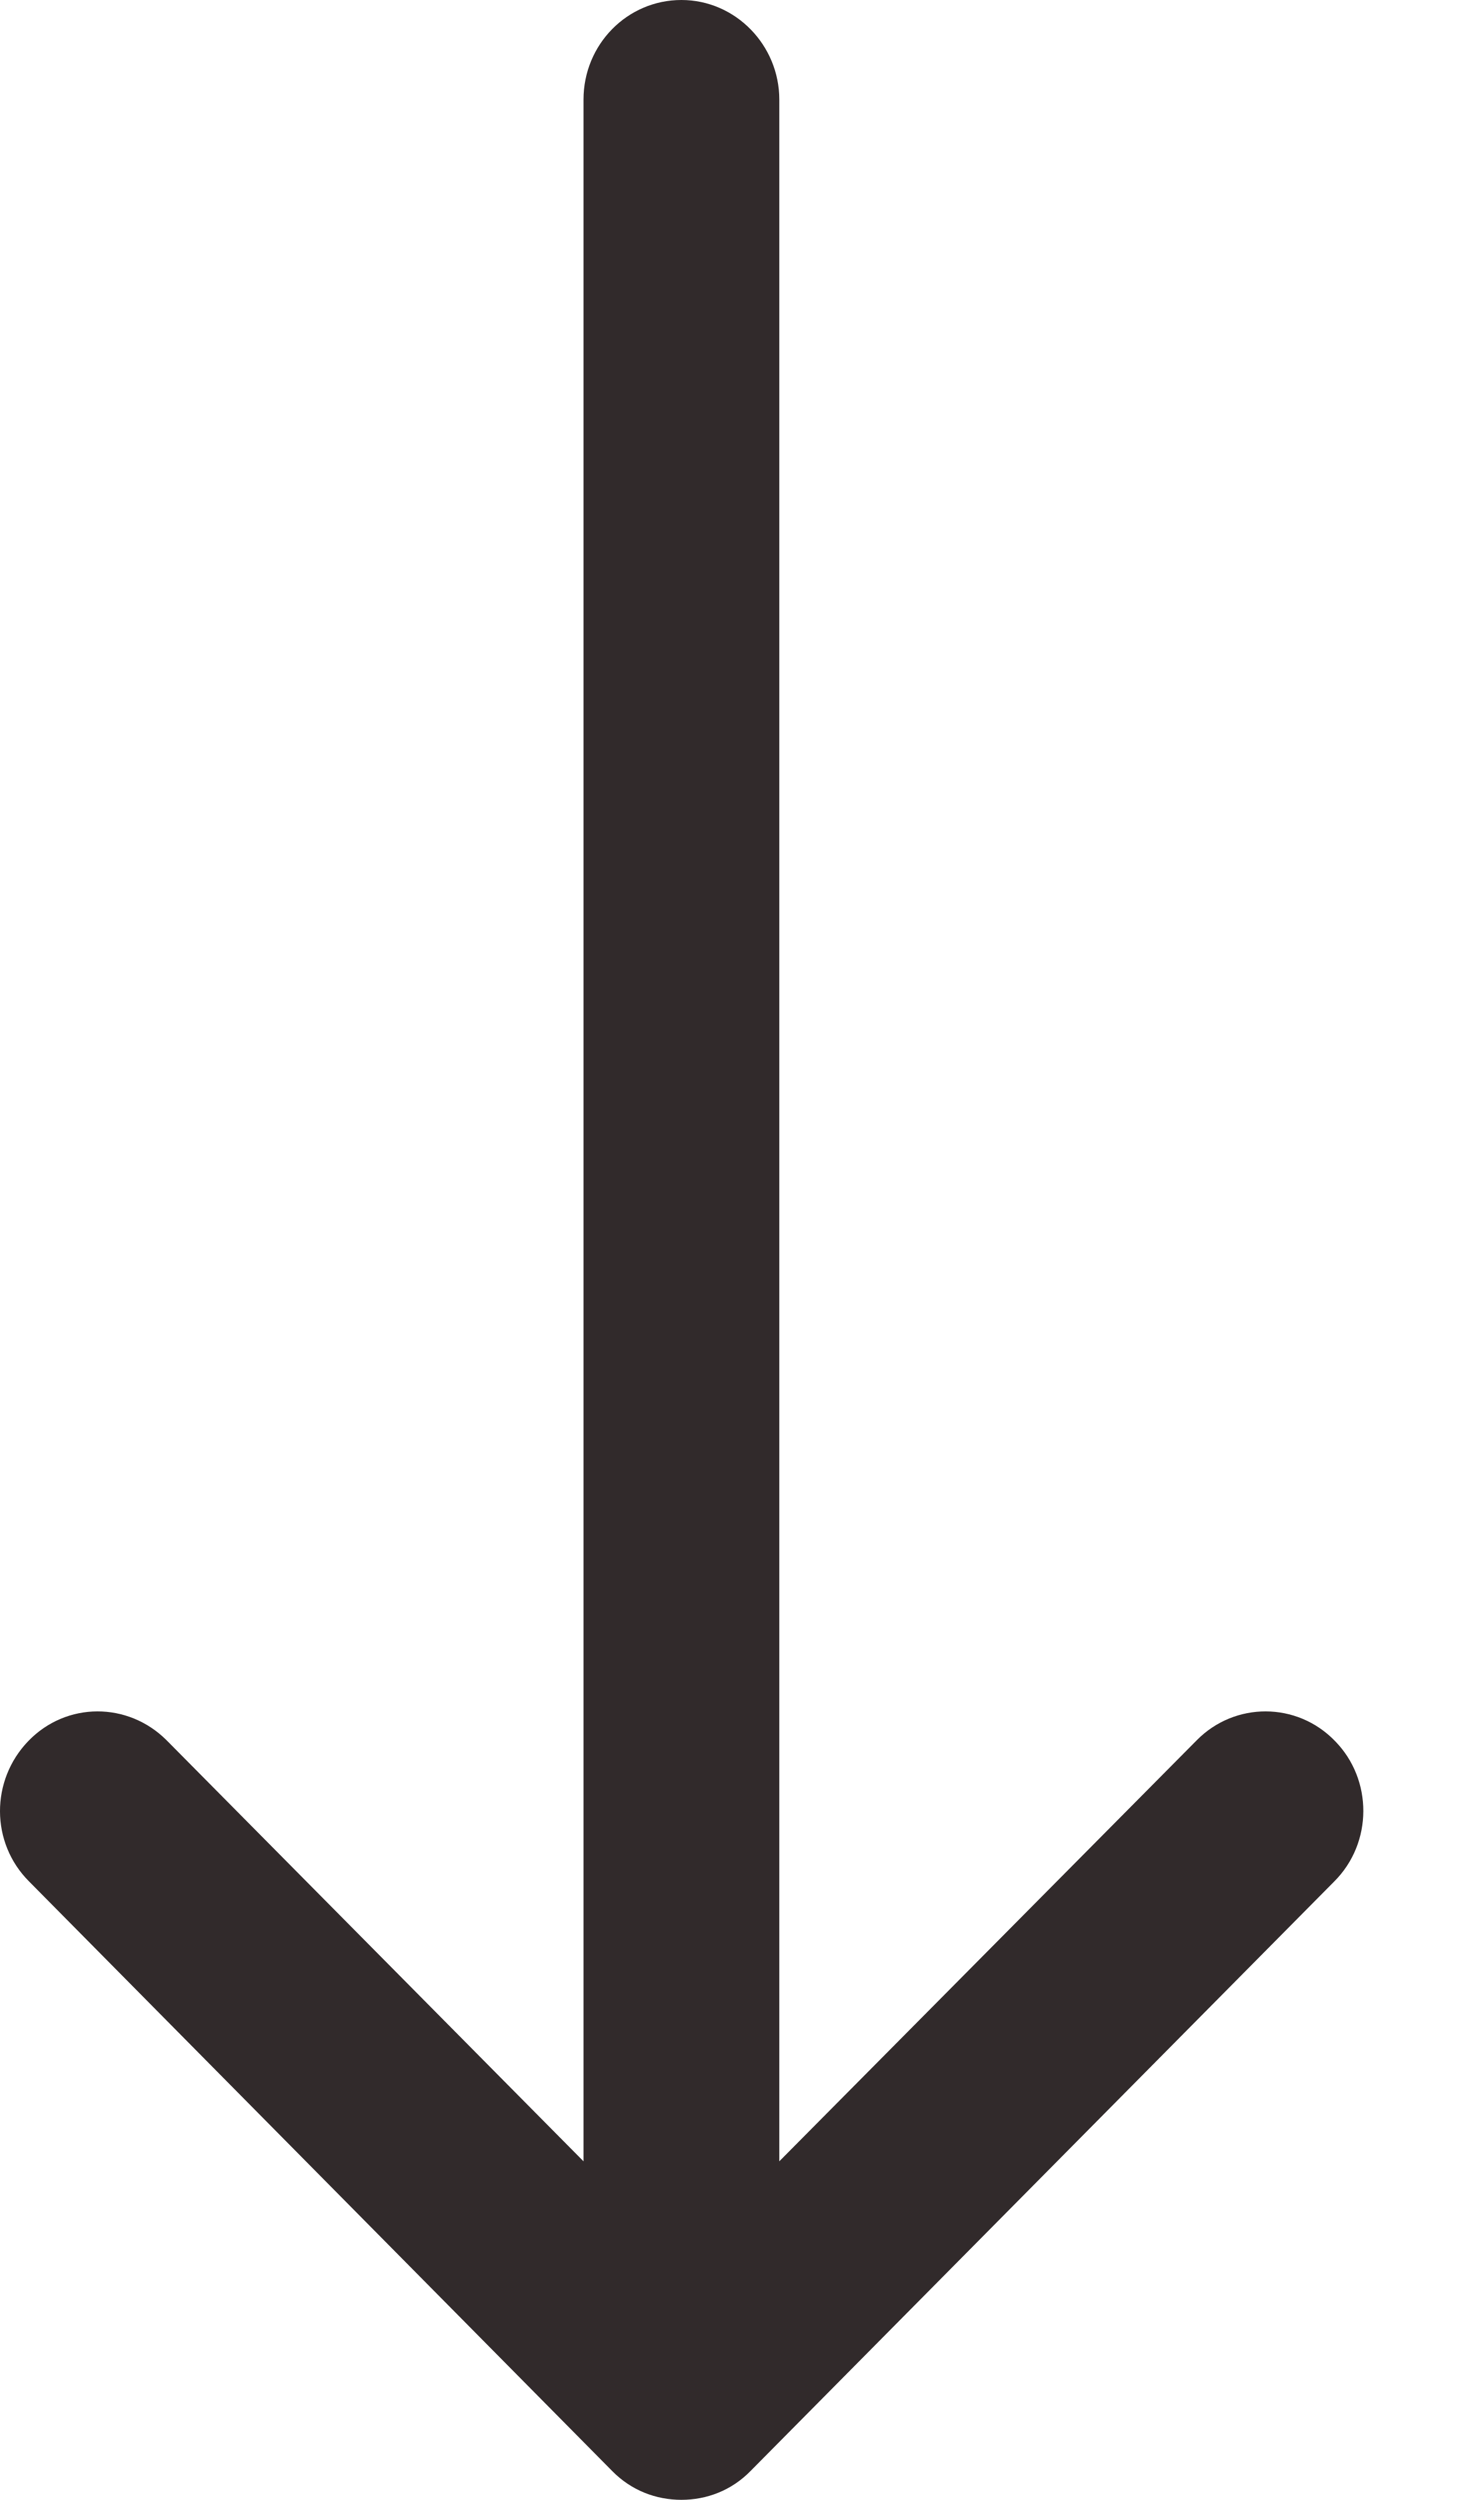 <svg width="14" height="24" viewBox="0 0 14 24" fill="none" xmlns="http://www.w3.org/2000/svg">
<path d="M6.543 0C6.023 0 5.603 0.427 5.603 0.956V20.75L1.6 16.708C1.229 16.337 0.638 16.337 0.273 16.714C-0.092 17.091 -0.092 17.692 0.279 18.063L5.879 23.724C6.062 23.91 6.299 24 6.543 24C6.786 24 7.024 23.91 7.206 23.724L12.812 18.063C13.183 17.692 13.183 17.085 12.818 16.714C12.453 16.337 11.856 16.337 11.491 16.708L7.483 20.75V0.956C7.483 0.433 7.062 0 6.543 0Z" fill="#312A2B"/>
</svg>

